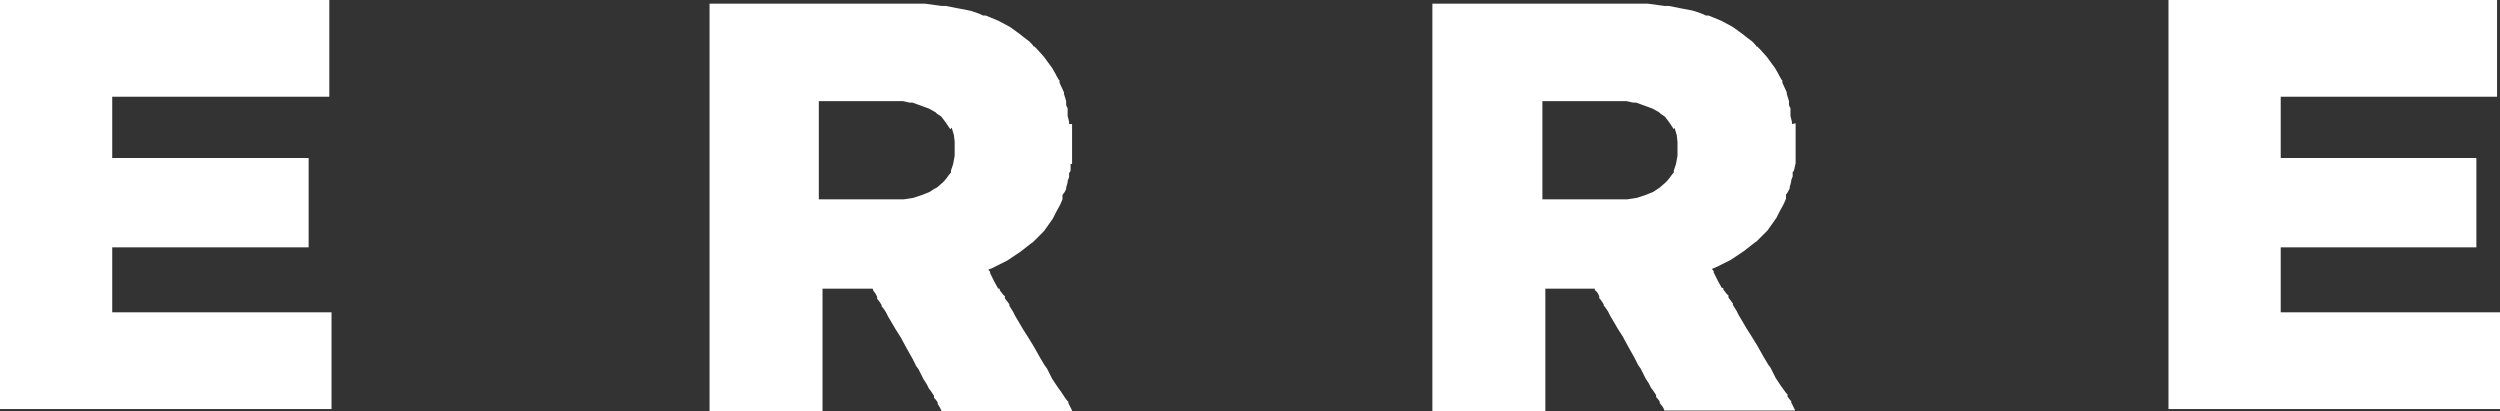 <?xml version="1.0" encoding="UTF-8"?>
<svg xmlns="http://www.w3.org/2000/svg" id="Capa_1" version="1.1" viewBox="0 0 338.6 55.7">
  <rect x="0" y="0" width="338.6" height="55.7" fill="#333333" stroke="none"/>
  <defs>
    <style>
      .st0 {
        fill: #fff;
        fill-rule: evenodd;
      }
    </style>
  </defs>
  <path class="st0" d="M242.7,16.8v-.3s-.2-.8-.2-.8v-.4s0-.2,0-.2v-.5c-.1,0-.2-.4-.2-.4v-.3c0,0,0,0,0,0h0v-.2l-.3-1v-.2s-.6-1.3-.6-1.3v-.3c-.1,0-.6-1-.6-1l-.4-.7-.3-.4-.8-1.1-.9-1-.4-.4h-.1c0-.1-.6-.7-.6-.7l-.8-.6-.5-.4-1.1-.8-.3-.2-1.5-.8h0l-1.7-.7h-.4c0-.1-1.5-.6-1.5-.6l-.9-.2-1.1-.2-1.5-.3h-.6c0,0-2.2-.3-2.2-.3h-2.6c0,0-26.6,0-26.6,0v55.4h15.3v-16.8h6.7s0,0,0,0v.2c.1,0,.4.4.4.4l.2.4v.3c.1,0,.6.8.6.8v.2c.1,0,.6.8.6.8l.3.6.3.5.7,1.2.7,1.1.7,1.3.9,1.6.5,1,.3.4.4.8.3.6.4.6.3.6.3.4.4.6v.3c.1,0,.5.6.5.6v.2c0,0,.4.5.4.5h0c0,0,.2.4.2.4h0s0,.1,0,.1h0s17.7,0,17.7,0h0s0-.1,0-.1h0s-.2-.4-.2-.4h0c0,0-.3-.6-.3-.6v-.2c-.1,0-.5-.6-.5-.6v-.3c-.1,0-.5-.6-.5-.6l-.3-.4-.4-.6-.4-.6-.3-.6-.4-.8-.3-.4-.6-1-.9-1.6-.8-1.3-.7-1.1-.7-1.2-.3-.5-.3-.6-.5-.8v-.2c0,0-.6-.8-.6-.8v-.3c-.1,0-.4-.4-.4-.4l-.3-.4v-.2c-.1,0-.2,0-.2,0h0s-.5-.9-.5-.9l-.4-.8-.2-.4v-.2c0,0-.2-.2-.2-.2h0c0,0,0-.1,0-.1l.5-.2,2-1,1.8-1.2,1.4-1.1.3-.2,1.5-1.5,1.2-1.7.4-.8.6-1.1.3-.7h0s0-.2,0-.2v-.4c.1,0,.3-.4.3-.4l.2-.4v-.2s.2-.7.2-.7v-.2c0,0,.2-.5.2-.5v-.6c.1,0,.2-.3.2-.3l.2-.9h0s0-1.1,0-1.1h0c0-.1,0-.5,0-.5v-3.2c0,0,0-.6,0-.6h0ZM226.8,17.3l.3,1h0c0,0,.1.9.1.9h0c0,0,0,.2,0,.2v.6s0,.6,0,.6v.4s0,.1,0,.1l-.2,1.1h0s-.3.9-.3.9v.3c-.1,0-.5.6-.5.6l-.4.5-.2.2-.8.7-.3.2-.6.4-1,.4-1.2.4-1.3.2h-1.4s-10.1,0-10.1,0v-13.3h11.4s.9.2.9.2h.4c0,0,1.1.4,1.1.4l1.1.4.9.5.2.2.6.4.6.8.2.3.4.6h0Z"></path>
  <path class="st0" d="M144.8,16.8v-.3s-.2-.8-.2-.8v-.4s0-.2,0-.2v-.5c-.1,0-.2-.4-.2-.4v-.3s0,0,0,0h0v-.2l-.3-1v-.2c0,0-.6-1.3-.6-1.3v-.3c-.1,0-.6-1-.6-1l-.4-.7-.3-.4-.8-1.1h0l-.9-1-.4-.4h-.1c0-.1-.6-.7-.6-.7l-.8-.6-.5-.4-1.1-.8-.3-.2-1.5-.8h0l-1.7-.7h-.4c0-.1-1.5-.6-1.5-.6l-.9-.2-1.1-.2-1.5-.3h-.6c0,0-2.2-.3-2.2-.3h-2.6c0,0-26.6,0-26.6,0v55.4h15.3v-16.8h6.8c0,0,.1.3.1.3l.3.4.2.4v.3c.1,0,.6.8.6.8v.2c.1,0,.6.8.6.8l.3.6.3.5.7,1.2.7,1.1.7,1.3.9,1.6.5,1,.3.4.4.8.3.6.4.6.3.6.3.4.4.6v.3c.1,0,.5.6.5.6v.2c0,0,.3.5.3.5h0c0,0,.2.4.2.4h0s0,.1,0,.1h0s17.7,0,17.7,0h0s0-.1,0-.1h0s-.2-.4-.2-.4h0c0,0-.3-.6-.3-.6v-.2c-.1,0-.5-.6-.5-.6l-.2-.3-.4-.6-.3-.4-.4-.6-.4-.6-.3-.6-.4-.8-.3-.4-.6-1-.9-1.6-.8-1.3-.7-1.1-.7-1.2-.3-.5-.3-.6-.5-.8v-.2c0,0-.6-.8-.6-.8v-.3c-.1,0-.4-.4-.4-.4l-.3-.4v-.2c-.1,0-.2,0-.2,0h0s-.5-.9-.5-.9l-.4-.8-.2-.4v-.2c0,0-.2-.2-.2-.2h0c0,0,0-.1,0-.1l.5-.2,2-1,1.8-1.2,1.4-1.1.3-.2,1.5-1.5,1.2-1.7.4-.8.6-1.1.3-.7h0s0-.2,0-.2v-.4c0,0,.3-.4.3-.4l.2-.4v-.2s.2-.7.2-.7v-.2c0,0,.2-.5.2-.5v-.6c.1,0,.2-.3.2-.3v-.9c.1,0,.2,0,.2,0v-1.1c0,0,0-.1,0-.1v-.4s0-2.2,0-2.2v-1c0,0,0-.6,0-.6h0ZM128.9,17.3l.3,1h0c0,0,.1.9.1.9h0c0,0,0,.2,0,.2v.6s0,.6,0,.6v.4s0,.1,0,.1l-.2,1.1h0s-.3.9-.3.9v.3c-.1,0-.5.6-.5.6l-.4.5-.2.2-.8.7-.4.2-.6.4-1,.4-1.2.4-1.3.2h-1.4s-10.1,0-10.1,0v-13.3h11.4s.9.2.9.2h.4c0,0,1.1.4,1.1.4l1.1.4.9.5.2.2.6.4.6.8.2.3.4.6h0Z"></path>
  <polygon class="st0" points="308.9 33.5 335.4 33.5 335.4 21.4 308.9 21.4 308.9 13.1 338.2 13.1 338.2 0 293.7 0 293.7 13.1 293.7 21.4 293.7 33.5 293.7 42.3 293.7 55.4 338.6 55.4 338.6 42.3 308.9 42.3 308.9 33.5"></polygon>
  <polygon class="st0" points="15.2 33.5 41.8 33.5 41.8 21.4 15.2 21.4 15.2 13.1 44.6 13.1 44.6 0 0 0 0 13.1 0 21.4 0 33.5 0 42.3 0 55.4 44.9 55.4 44.9 42.3 15.2 42.3 15.2 33.5"></polygon>
</svg>
